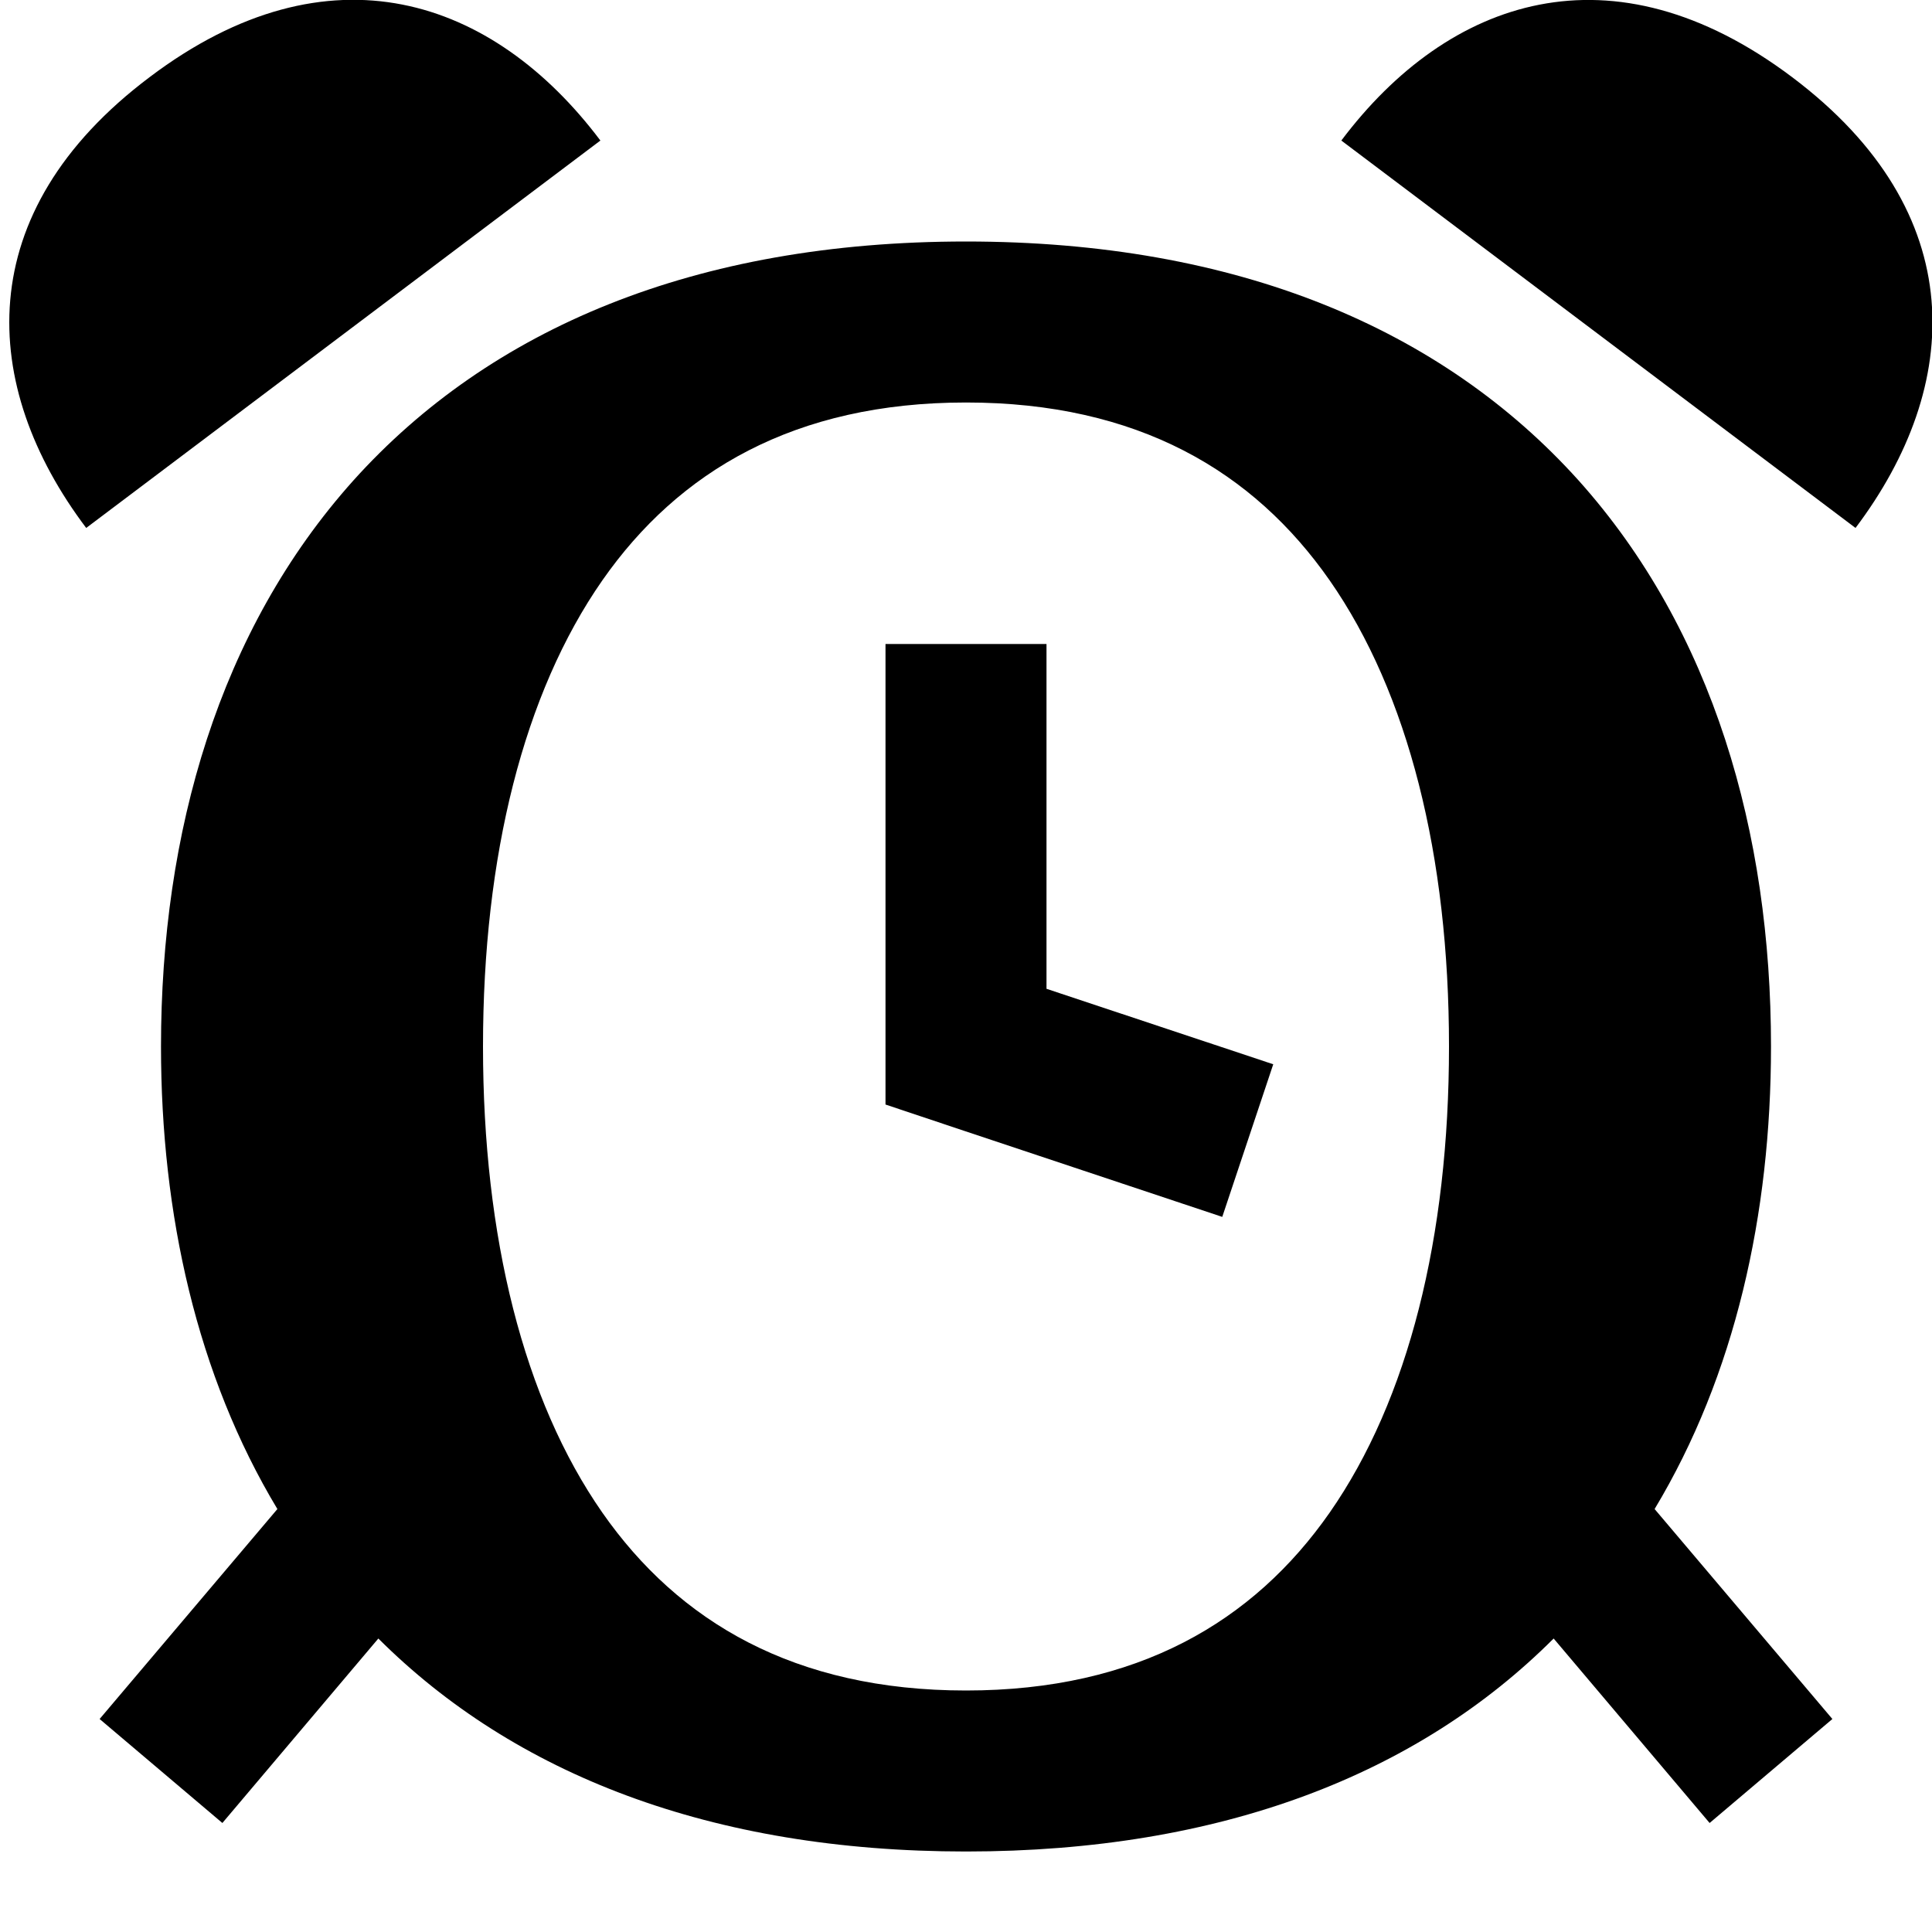 <svg xmlns="http://www.w3.org/2000/svg" viewBox="0 0 576 576"><!--! Font Awesome Pro 7.1.0 by @fontawesome - https://fontawesome.com License - https://fontawesome.com/license (Commercial License) Copyright 2025 Fonticons, Inc. --><path fill="currentColor" d="M44.6 23C-9.1 63.4-6.2 115.1 25.7 157.4L179 41.9C147.1-.5 98.2-17.5 44.6 23zM399.9 41.9L553.2 157.4C585.1 115.1 588 63.4 534.3 23C480.6-17.4 431.8-.5 399.9 41.9zM288 120C339.2 120 373.7 140.5 396.4 173C419.9 206.7 432 255.2 432 312C432 368.8 419.9 417.3 396.4 451C373.7 483.5 339.1 504 288 504C236.9 504 202.3 483.5 179.6 451C156.1 417.3 144 368.8 144 312C144 255.2 156.1 206.7 179.6 173C202.3 140.5 236.9 120 288 120zM288 72C207 72 146 98.1 105.4 143.2C65.3 187.9 48 248.2 48 312C48 362 58.7 410 82.7 449.9L29.7 512.5L66.3 543.5L112.8 488.5C153.2 528.8 211.8 552 288 552C364.2 552 422.8 528.9 463.2 488.5L509.7 543.5L546.3 512.5L493.3 449.9C517.3 410 528 362 528 312C528 248.3 510.7 187.9 470.6 143.2C430 98.1 369 72 288 72zM312 192L264 192L264 329.3C265.7 329.9 295.1 339.7 352.4 358.8L364.4 362.8L379.6 317.3C378.9 317.1 356.3 309.5 312 294.8L312 192z"/></svg>